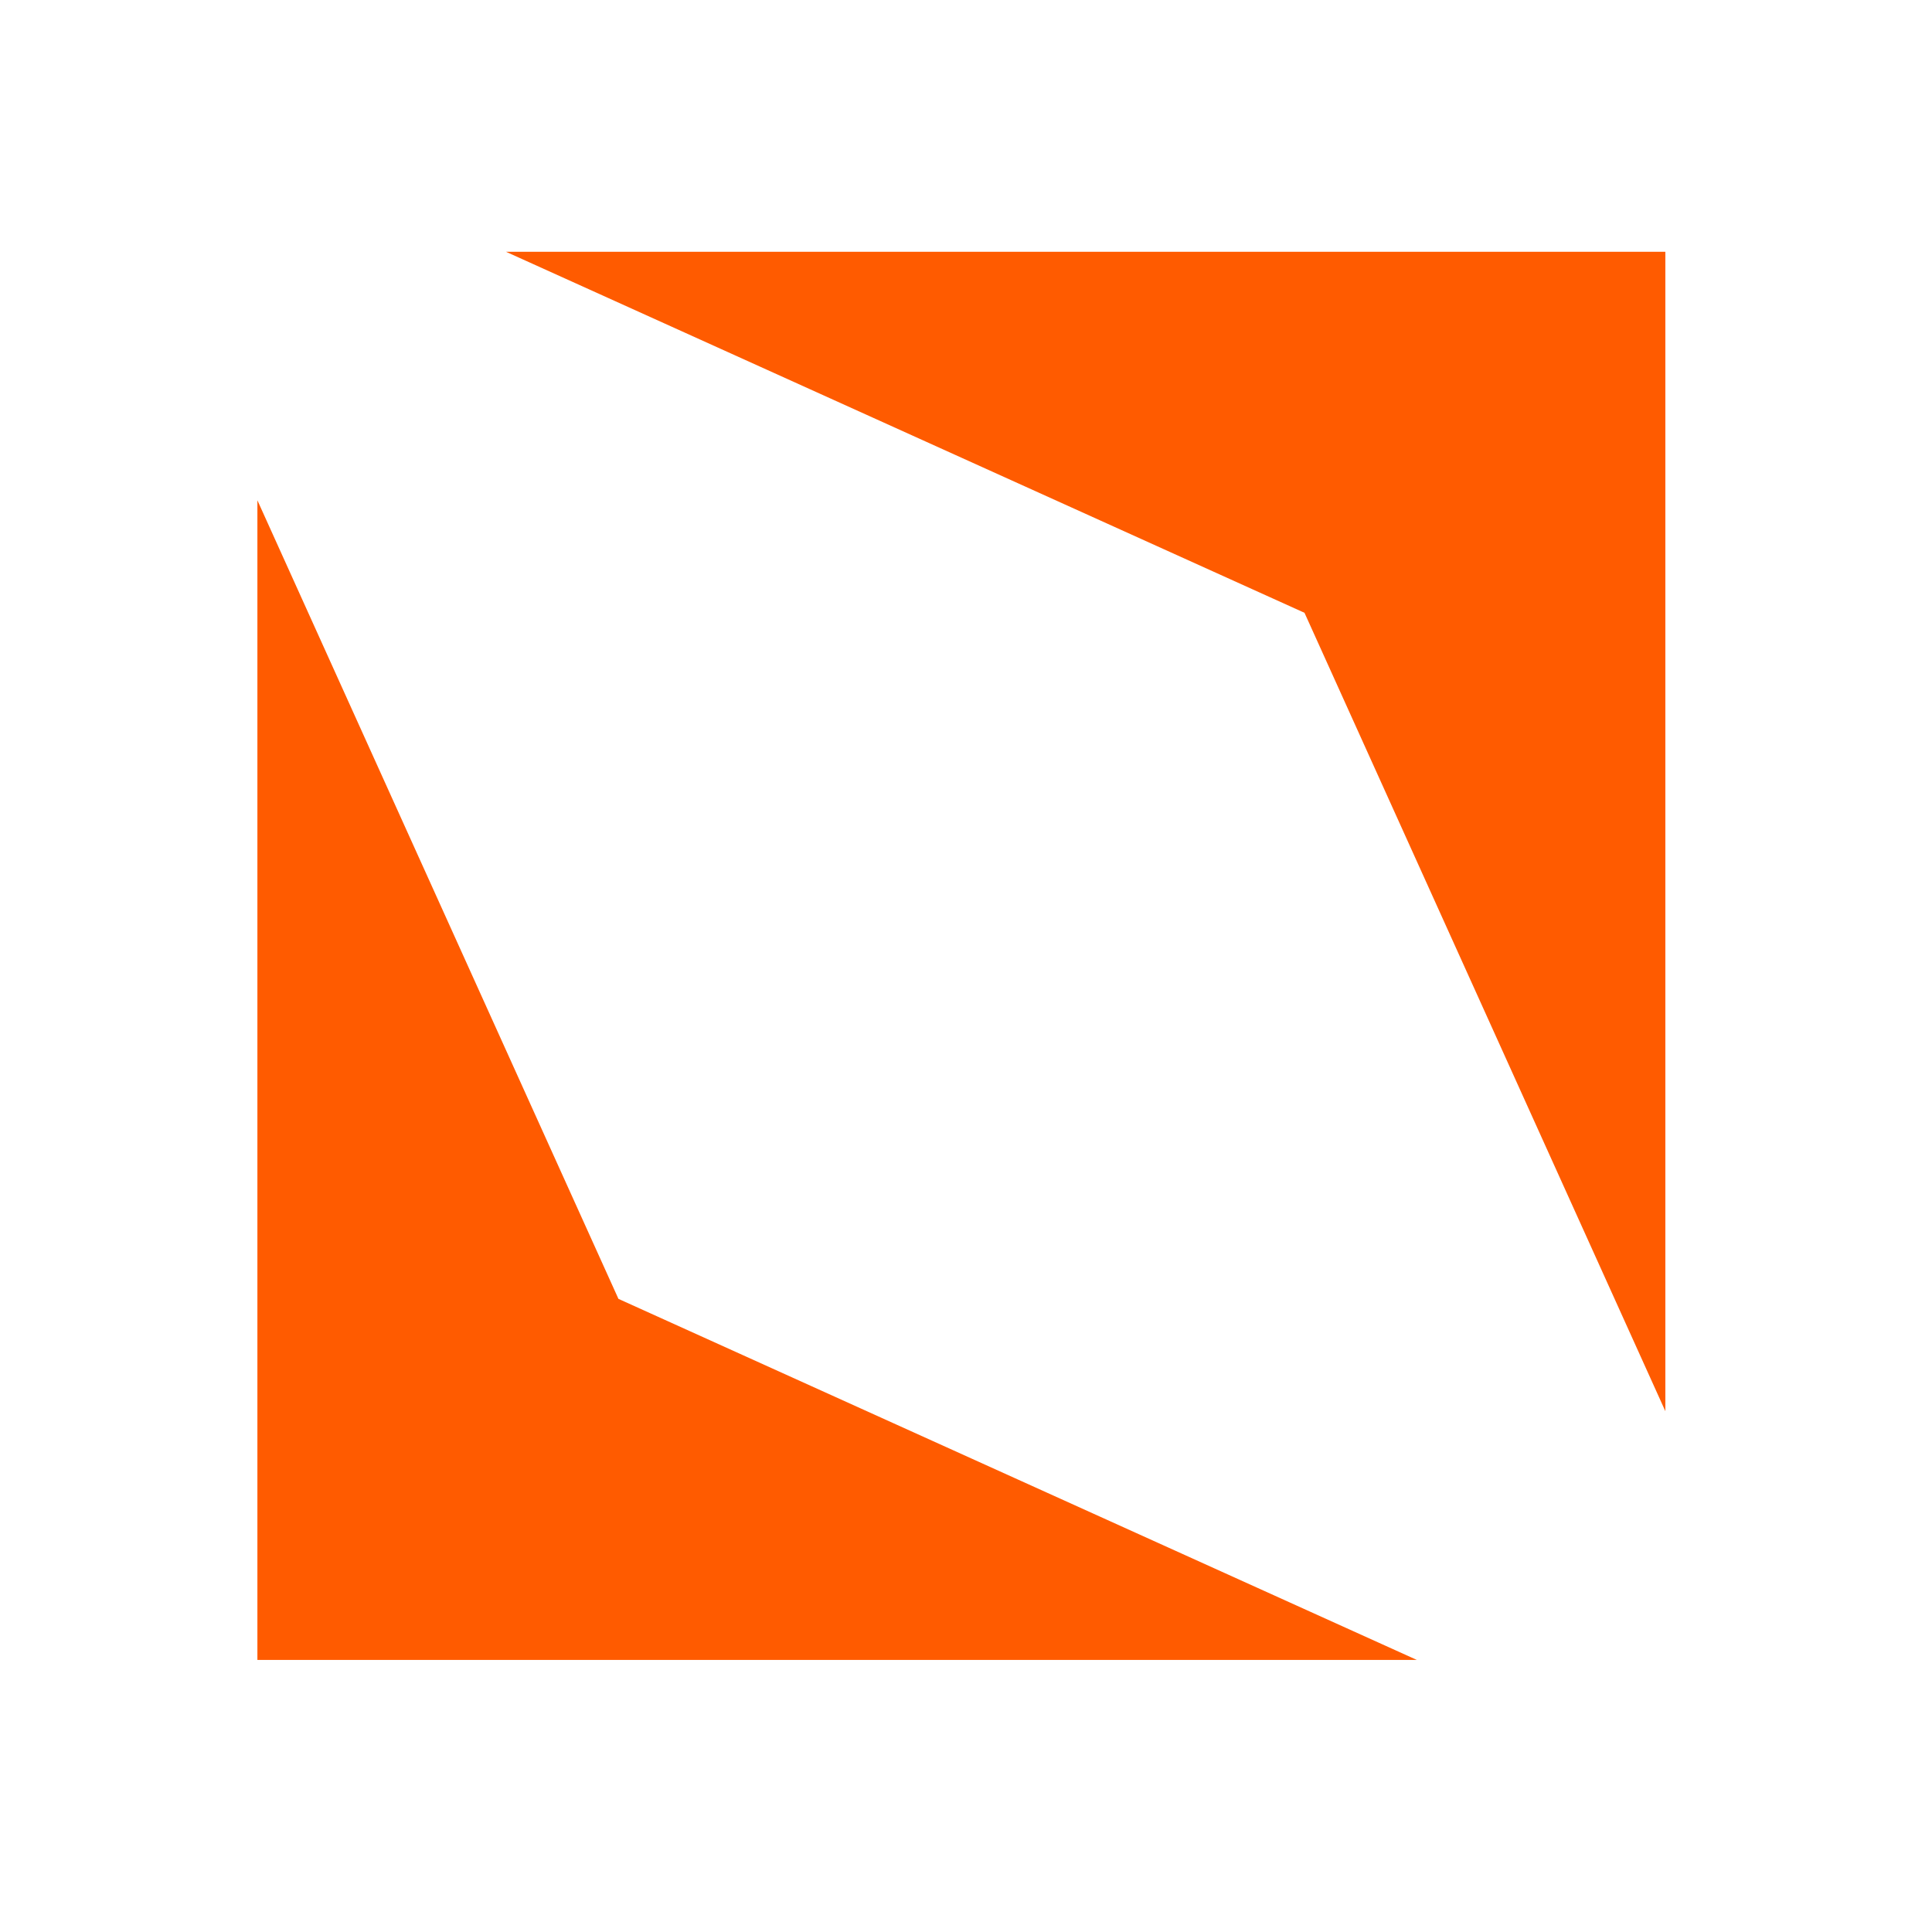 <?xml version="1.0" encoding="UTF-8"?>
<svg data-bbox="12.79 12.51 69.96 69.97" viewBox="0 0 96 96" xmlns="http://www.w3.org/2000/svg" data-type="color">
    <g>
        <path fill="#ff5b00" d="M30.73 64.54 70.4 82.48H12.79V24.86l17.94 39.68z" data-color="1"/>
        <path fill="#ff5b00" d="M82.75 12.51v57.61L64.82 30.45 25.14 12.51h57.61z" data-color="1"/>
    </g>
</svg>
